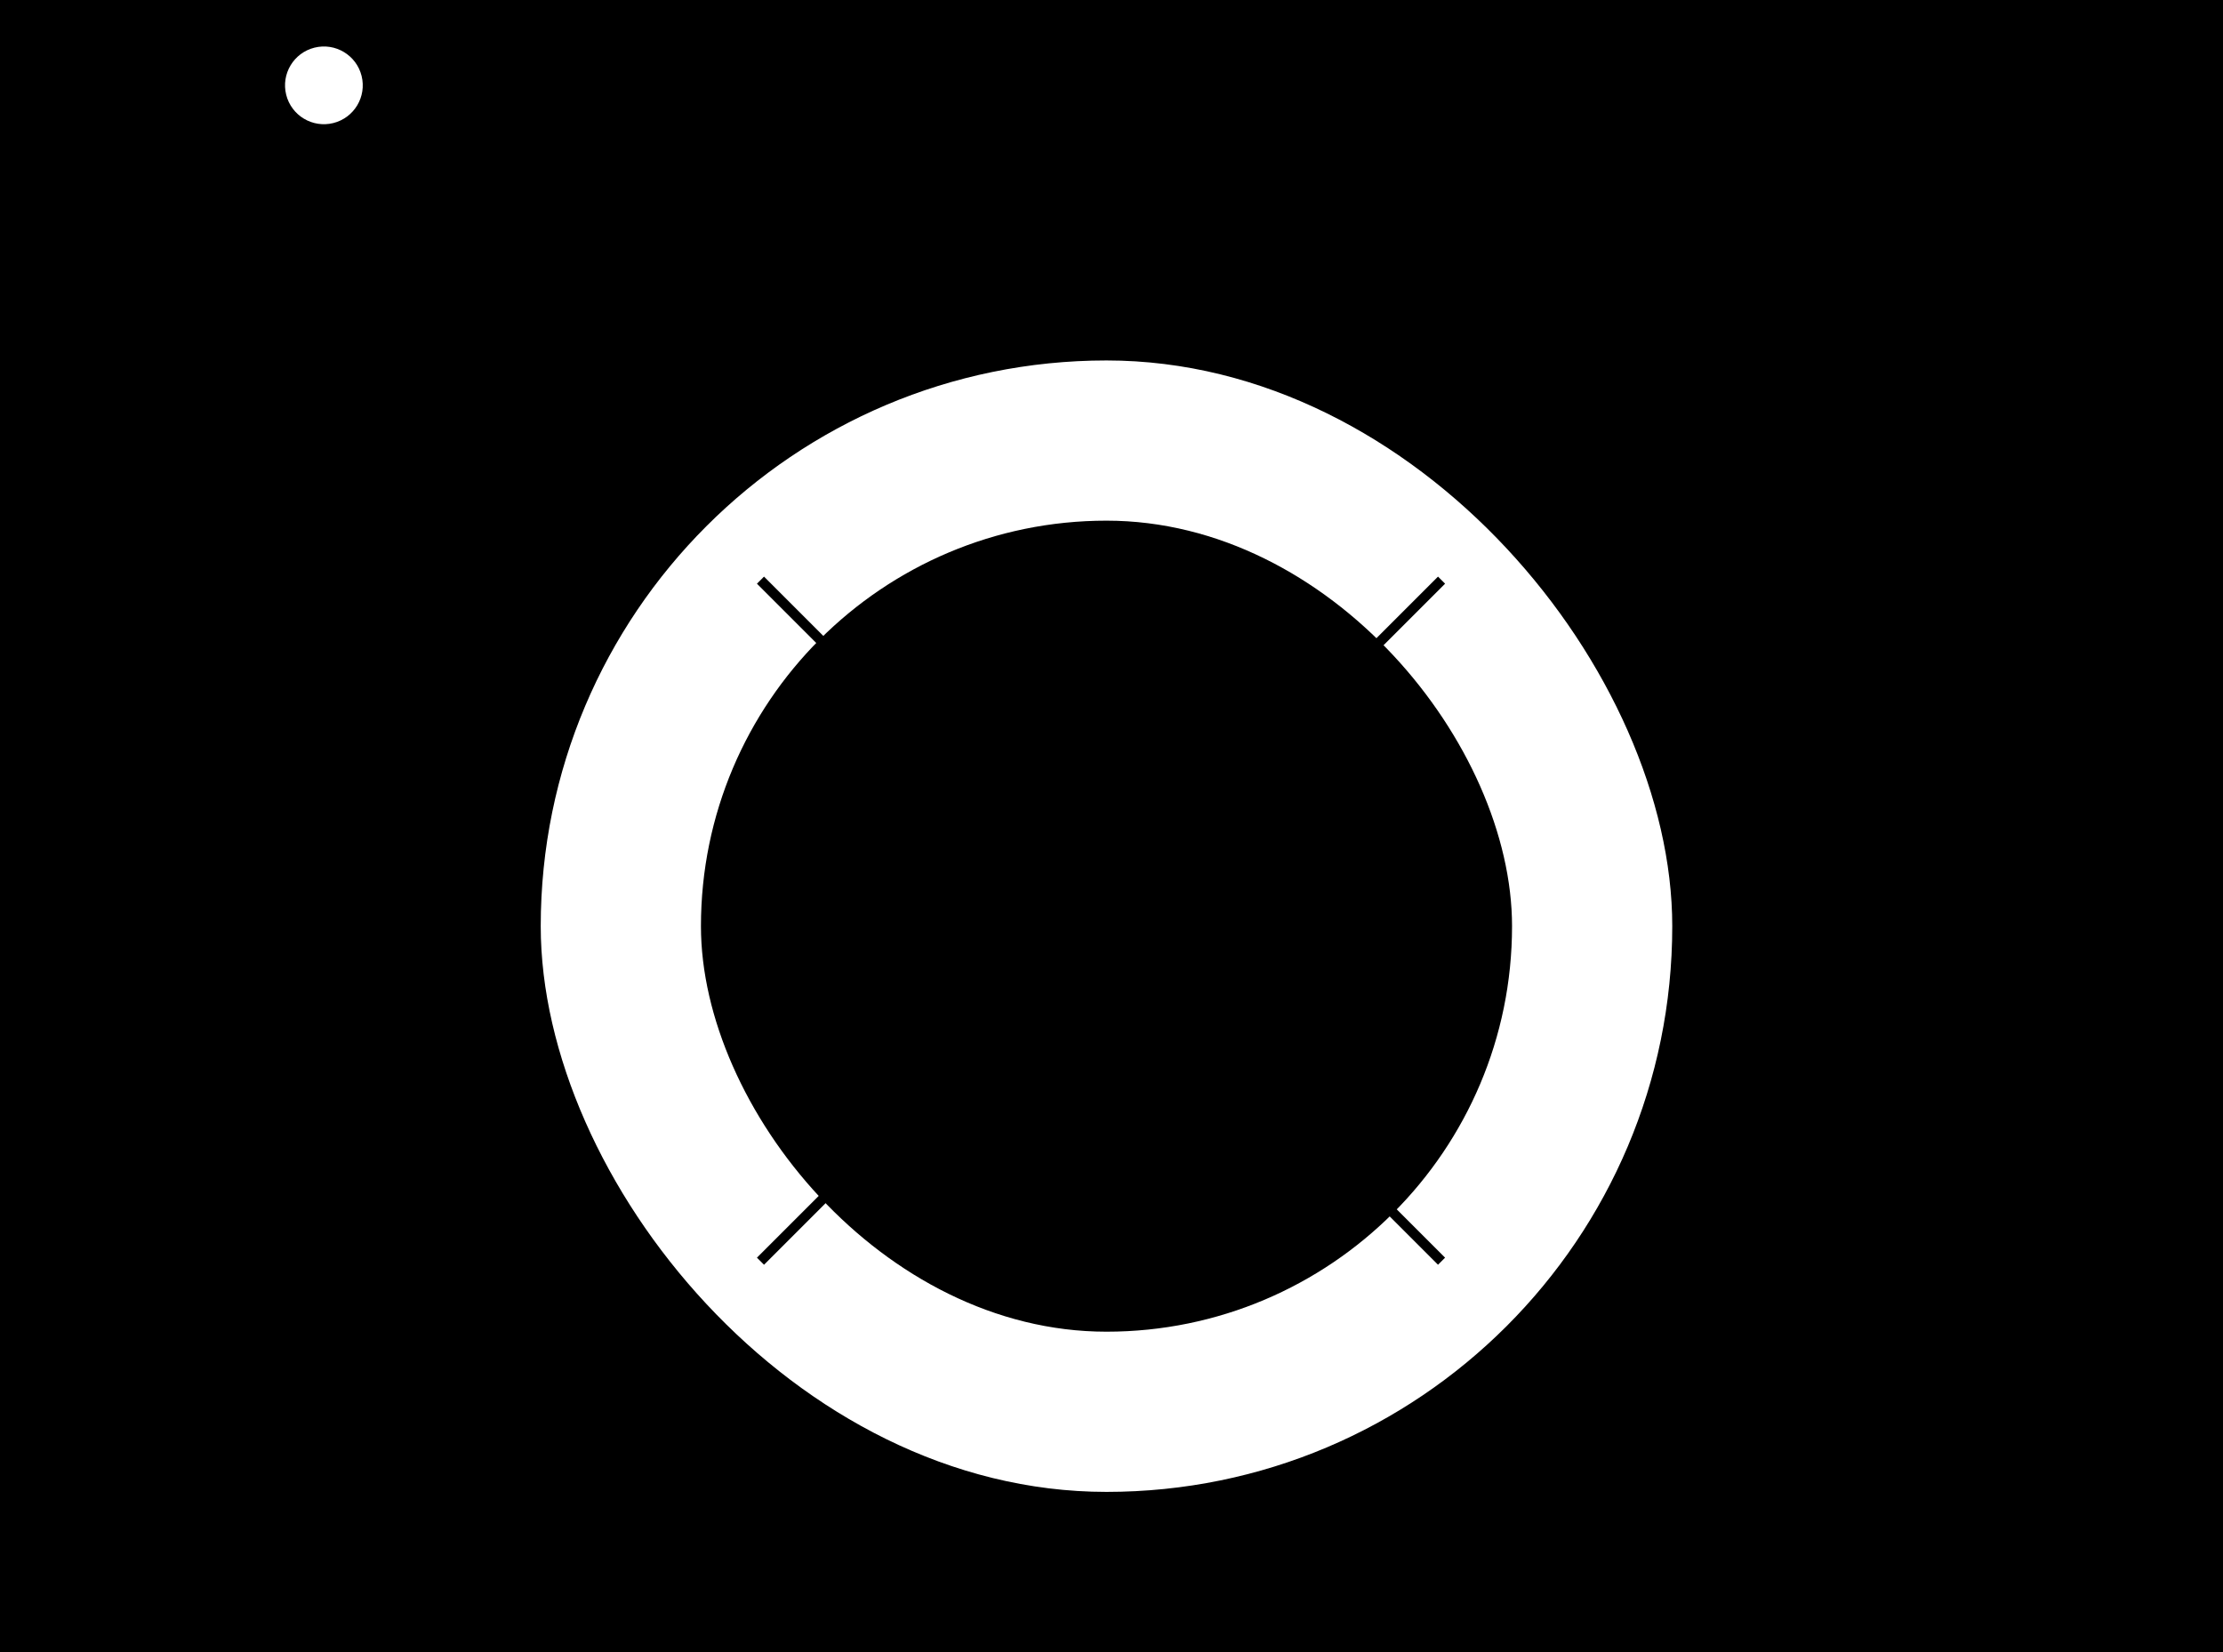 <svg xmlns="http://www.w3.org/2000/svg" width="222" height="165" viewBox="0 0 222 165" fill="none"><rect x="0" y="0" width="222" height="165" fill="#808080" stroke="none"/><rect y="3" width="222" height="162" fill="#FFA4EA" style="fill:#FFA4EA;fill:color(display-p3 1 0.643 0.918);fill-opacity:1;"/><rect x="54" y="36" width="113" height="113" rx="56.5" fill="white" style="fill:white;fill-opacity:1;"/><rect x="70" y="52" width="81" height="81" rx="40.5" fill="#5EBC84" style="fill:#5EBC84;fill:color(display-p3 0.369 0.737 0.518);fill-opacity:1;"/><path d="M130.796 112.296C130.52 112.296 130.296 112.52 130.296 112.796L130.296 117.296C130.296 117.572 130.52 117.796 130.796 117.796C131.072 117.796 131.296 117.572 131.296 117.296L131.296 113.296L135.296 113.296C135.572 113.296 135.796 113.072 135.796 112.796C135.796 112.52 135.572 112.296 135.296 112.296L130.796 112.296ZM144.314 125.607L131.149 112.442L130.442 113.149L143.607 126.314L144.314 125.607Z" fill="black" style="fill:black;fill-opacity:1;"/><path d="M89.11 71.607C89.386 71.607 89.61 71.383 89.61 71.107L89.61 66.607C89.61 66.331 89.386 66.107 89.11 66.107C88.834 66.107 88.61 66.331 88.61 66.607L88.61 70.607L84.61 70.607C84.334 70.607 84.11 70.831 84.11 71.107C84.11 71.383 84.334 71.607 84.61 71.607L89.11 71.607ZM75.592 58.295L88.757 71.46L89.464 70.753L76.299 57.588L75.592 58.295Z" fill="black" style="fill:black;fill-opacity:1;"/><path d="M130.296 71.107C130.296 71.383 130.52 71.607 130.796 71.607L135.296 71.607C135.572 71.607 135.796 71.383 135.796 71.107C135.796 70.831 135.572 70.607 135.296 70.607L131.296 70.607L131.296 66.607C131.296 66.331 131.072 66.107 130.796 66.107C130.52 66.107 130.296 66.331 130.296 66.607L130.296 71.107ZM143.607 57.588L130.442 70.753L131.149 71.46L144.314 58.295L143.607 57.588Z" fill="black" style="fill:black;fill-opacity:1;"/><path d="M89.61 112.796C89.61 112.52 89.386 112.296 89.11 112.296L84.61 112.296C84.334 112.296 84.11 112.52 84.11 112.796C84.11 113.072 84.334 113.296 84.61 113.296L88.61 113.296L88.61 117.296C88.61 117.572 88.834 117.796 89.11 117.796C89.386 117.796 89.61 117.572 89.61 117.296L89.61 112.796ZM76.299 126.314L89.464 113.149L88.757 112.442L75.592 125.607L76.299 126.314Z" fill="black" style="fill:black;fill-opacity:1;"/><rect x="89" y="71" width="43" height="43" rx="21.5" fill="#FFE900" style="fill:#FFE900;fill:color(display-p3 1 0.914 0);fill-opacity:1;"/><rect x="95.5" y="77.5" width="30" height="30" rx="15" fill="#FFE900" stroke="black" style="fill:#FFE900;fill:color(display-p3 1 0.914 0);fill-opacity:1;stroke:black;stroke-opacity:1;" stroke-dasharray="2 2"/><rect width="222" height="18" transform="matrix(1 0 0 -1 0 18)" fill="#E2E2E2" style="fill:#E2E2E2;fill:color(display-p3 0.887 0.887 0.887);fill-opacity:1;"/><circle cx="32.346" cy="8.524" r="3.881" transform="rotate(-14.015 32.346 8.524)" fill="white" style="fill:white;fill-opacity:1;"/><circle cx="21.526" cy="8.524" r="3.881" transform="rotate(-14.015 21.526 8.524)" fill="#5EBC84" style="fill:#5EBC84;fill:color(display-p3 0.369 0.737 0.518);fill-opacity:1;"/><circle cx="10.706" cy="8.524" r="3.881" transform="rotate(-14.015 10.706 8.524)" fill="#FFA4EA" style="fill:#FFA4EA;fill:color(display-p3 1 0.643 0.918);fill-opacity:1;"/></svg>